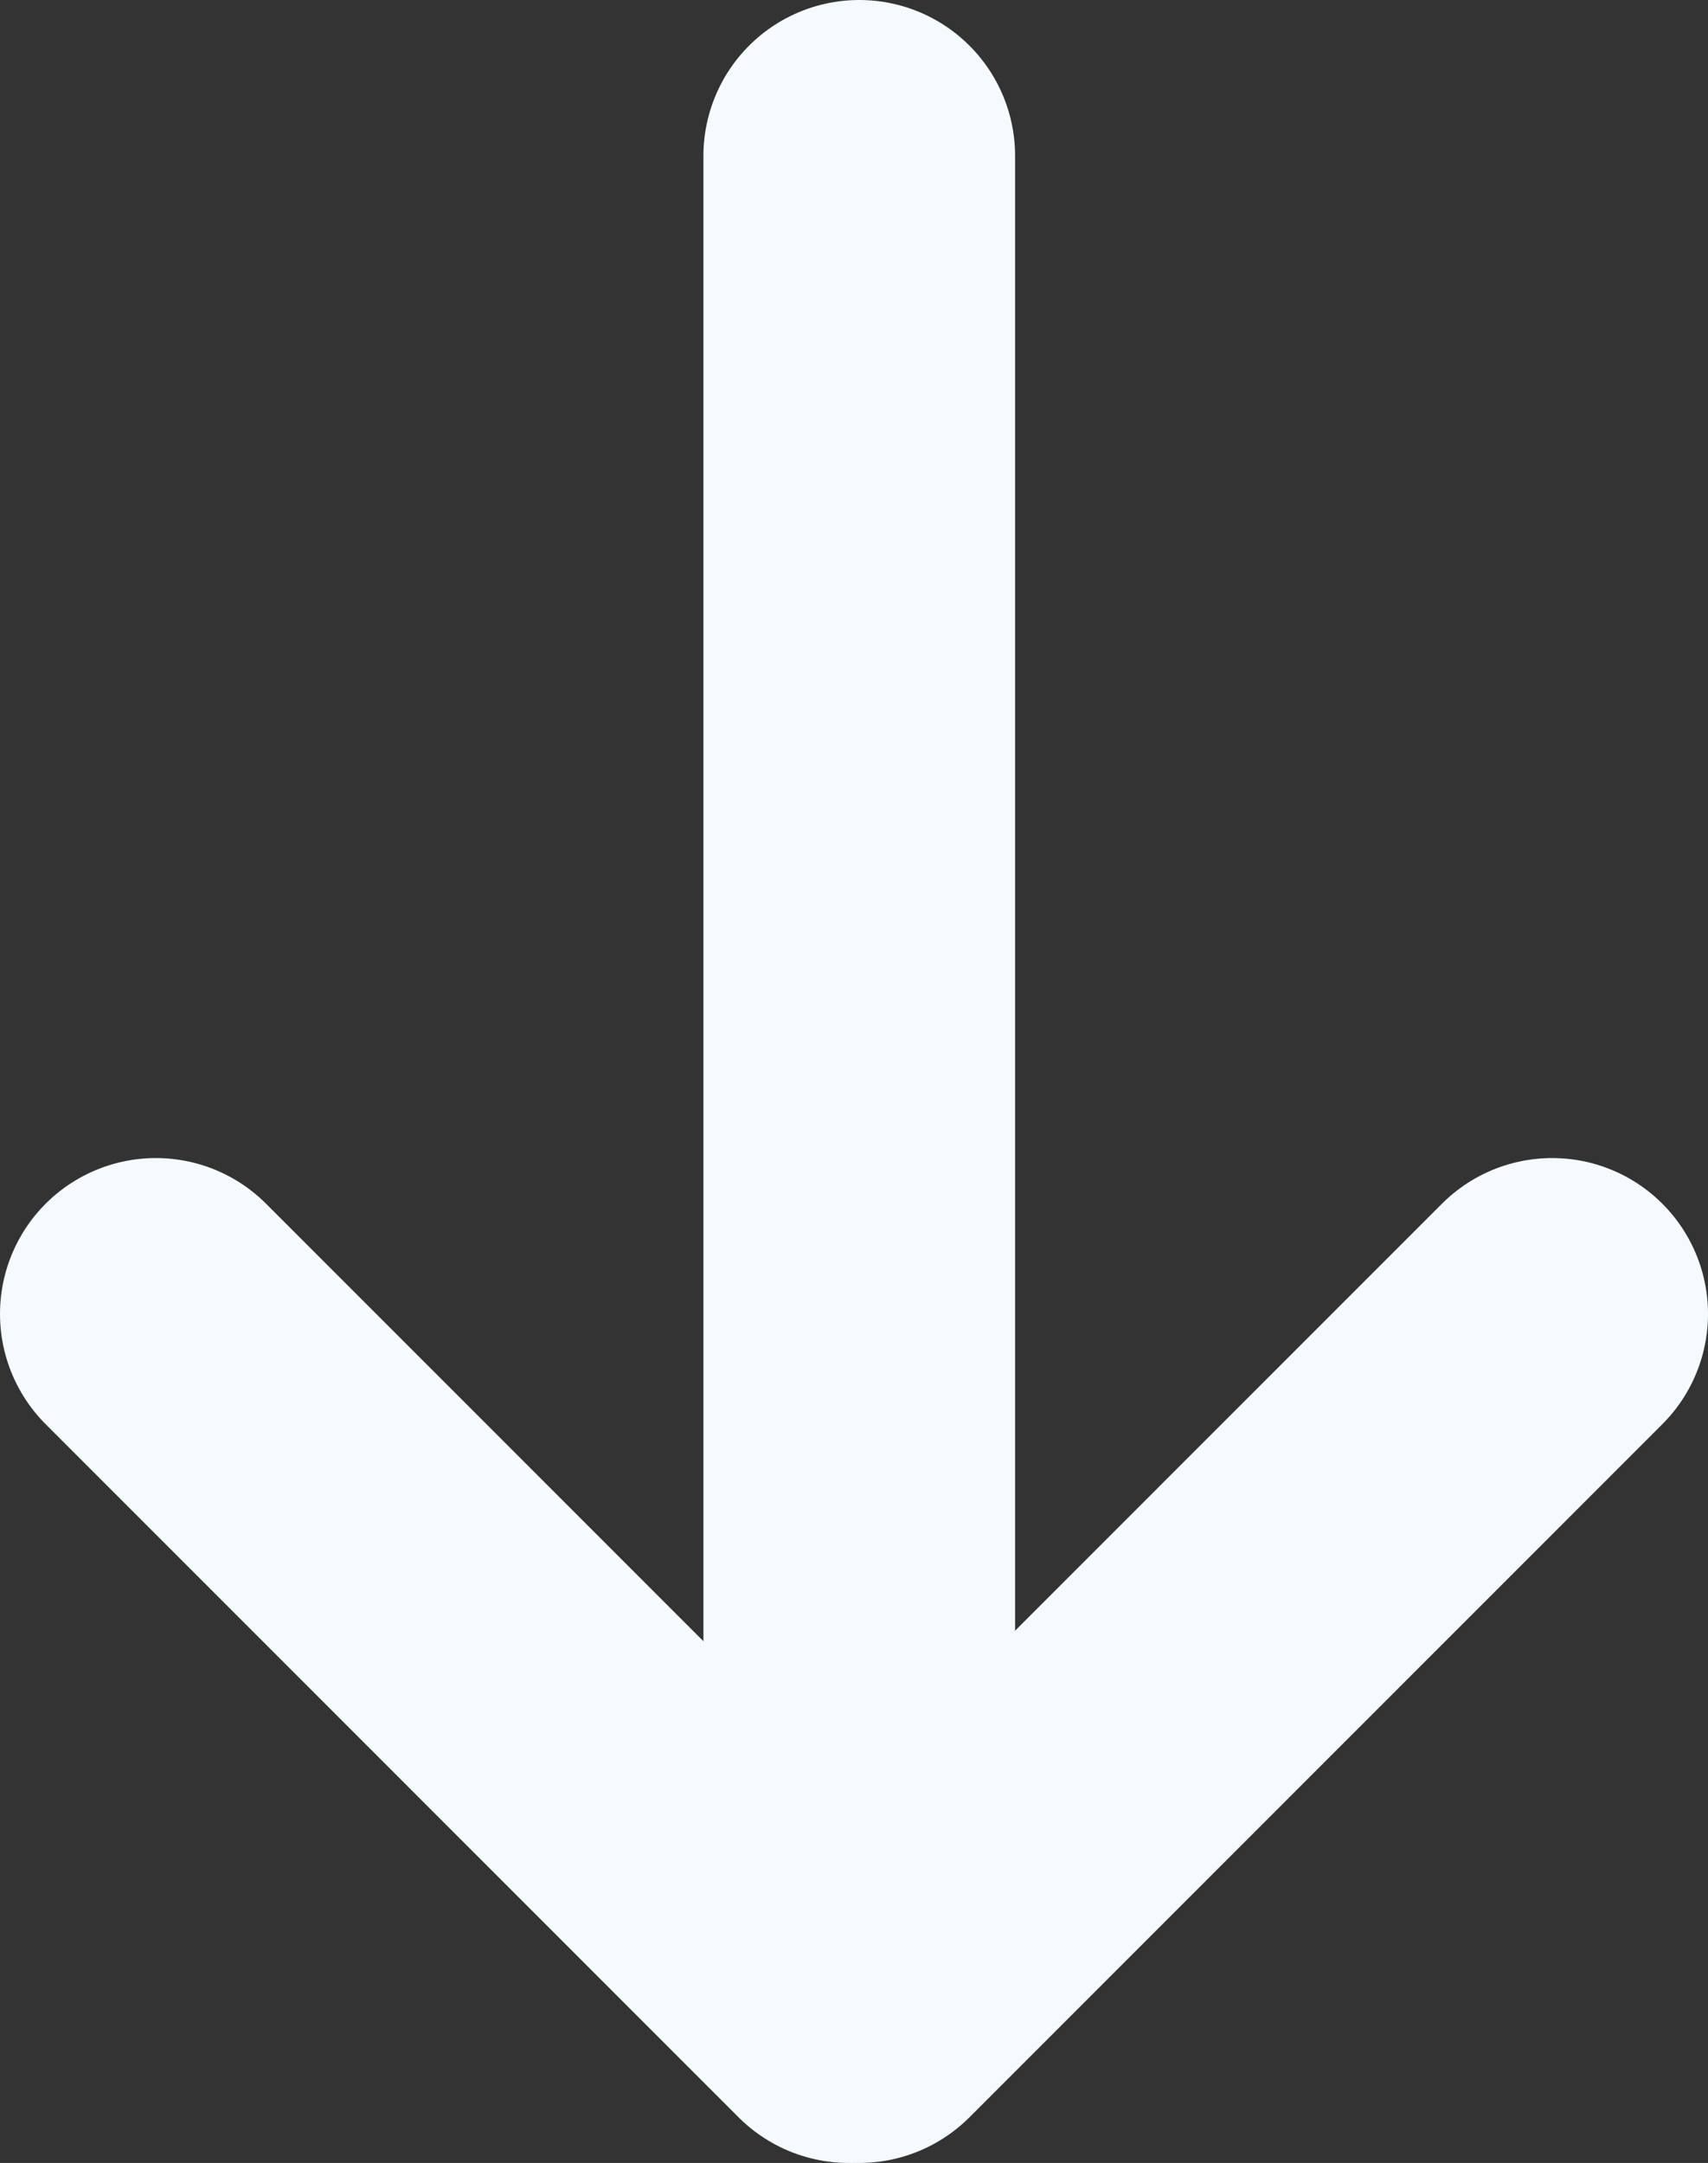 <?xml version="1.0" encoding="UTF-8"?>
<svg id="Layer_2" data-name="Layer 2" xmlns="http://www.w3.org/2000/svg" xmlns:xlink="http://www.w3.org/1999/xlink" viewBox="0 0 87.68 111">
  <rect x="0" y="0" width="87.68" height="111" fill="#333333" stroke="none"/>
  <defs>
    <style>
      .cls-1 {
        stroke: #f5faff;
        stroke-linecap: round;
        stroke-width: 16px;
      }

      .cls-1, .cls-2 {
        fill: none;
      }

      .cls-3 {
        clip-path: url(#clippath);
      }
    </style>
    <clipPath id="clippath">
      <rect class="cls-2" width="87.68" height="111"/>
    </clipPath>
  </defs>
  <g id="Layer_1-2" data-name="Layer 1">
    <g class="cls-3">
      <line class="cls-1" x1="44.11" y1="8" x2="44.11" y2="100.33"/>
      <line class="cls-1" x1="8" y1="67.43" x2="43.57" y2="103"/>
      <line class="cls-1" x1="79.68" y1="67.43" x2="44.11" y2="103"/>
    </g>
  </g>
</svg>